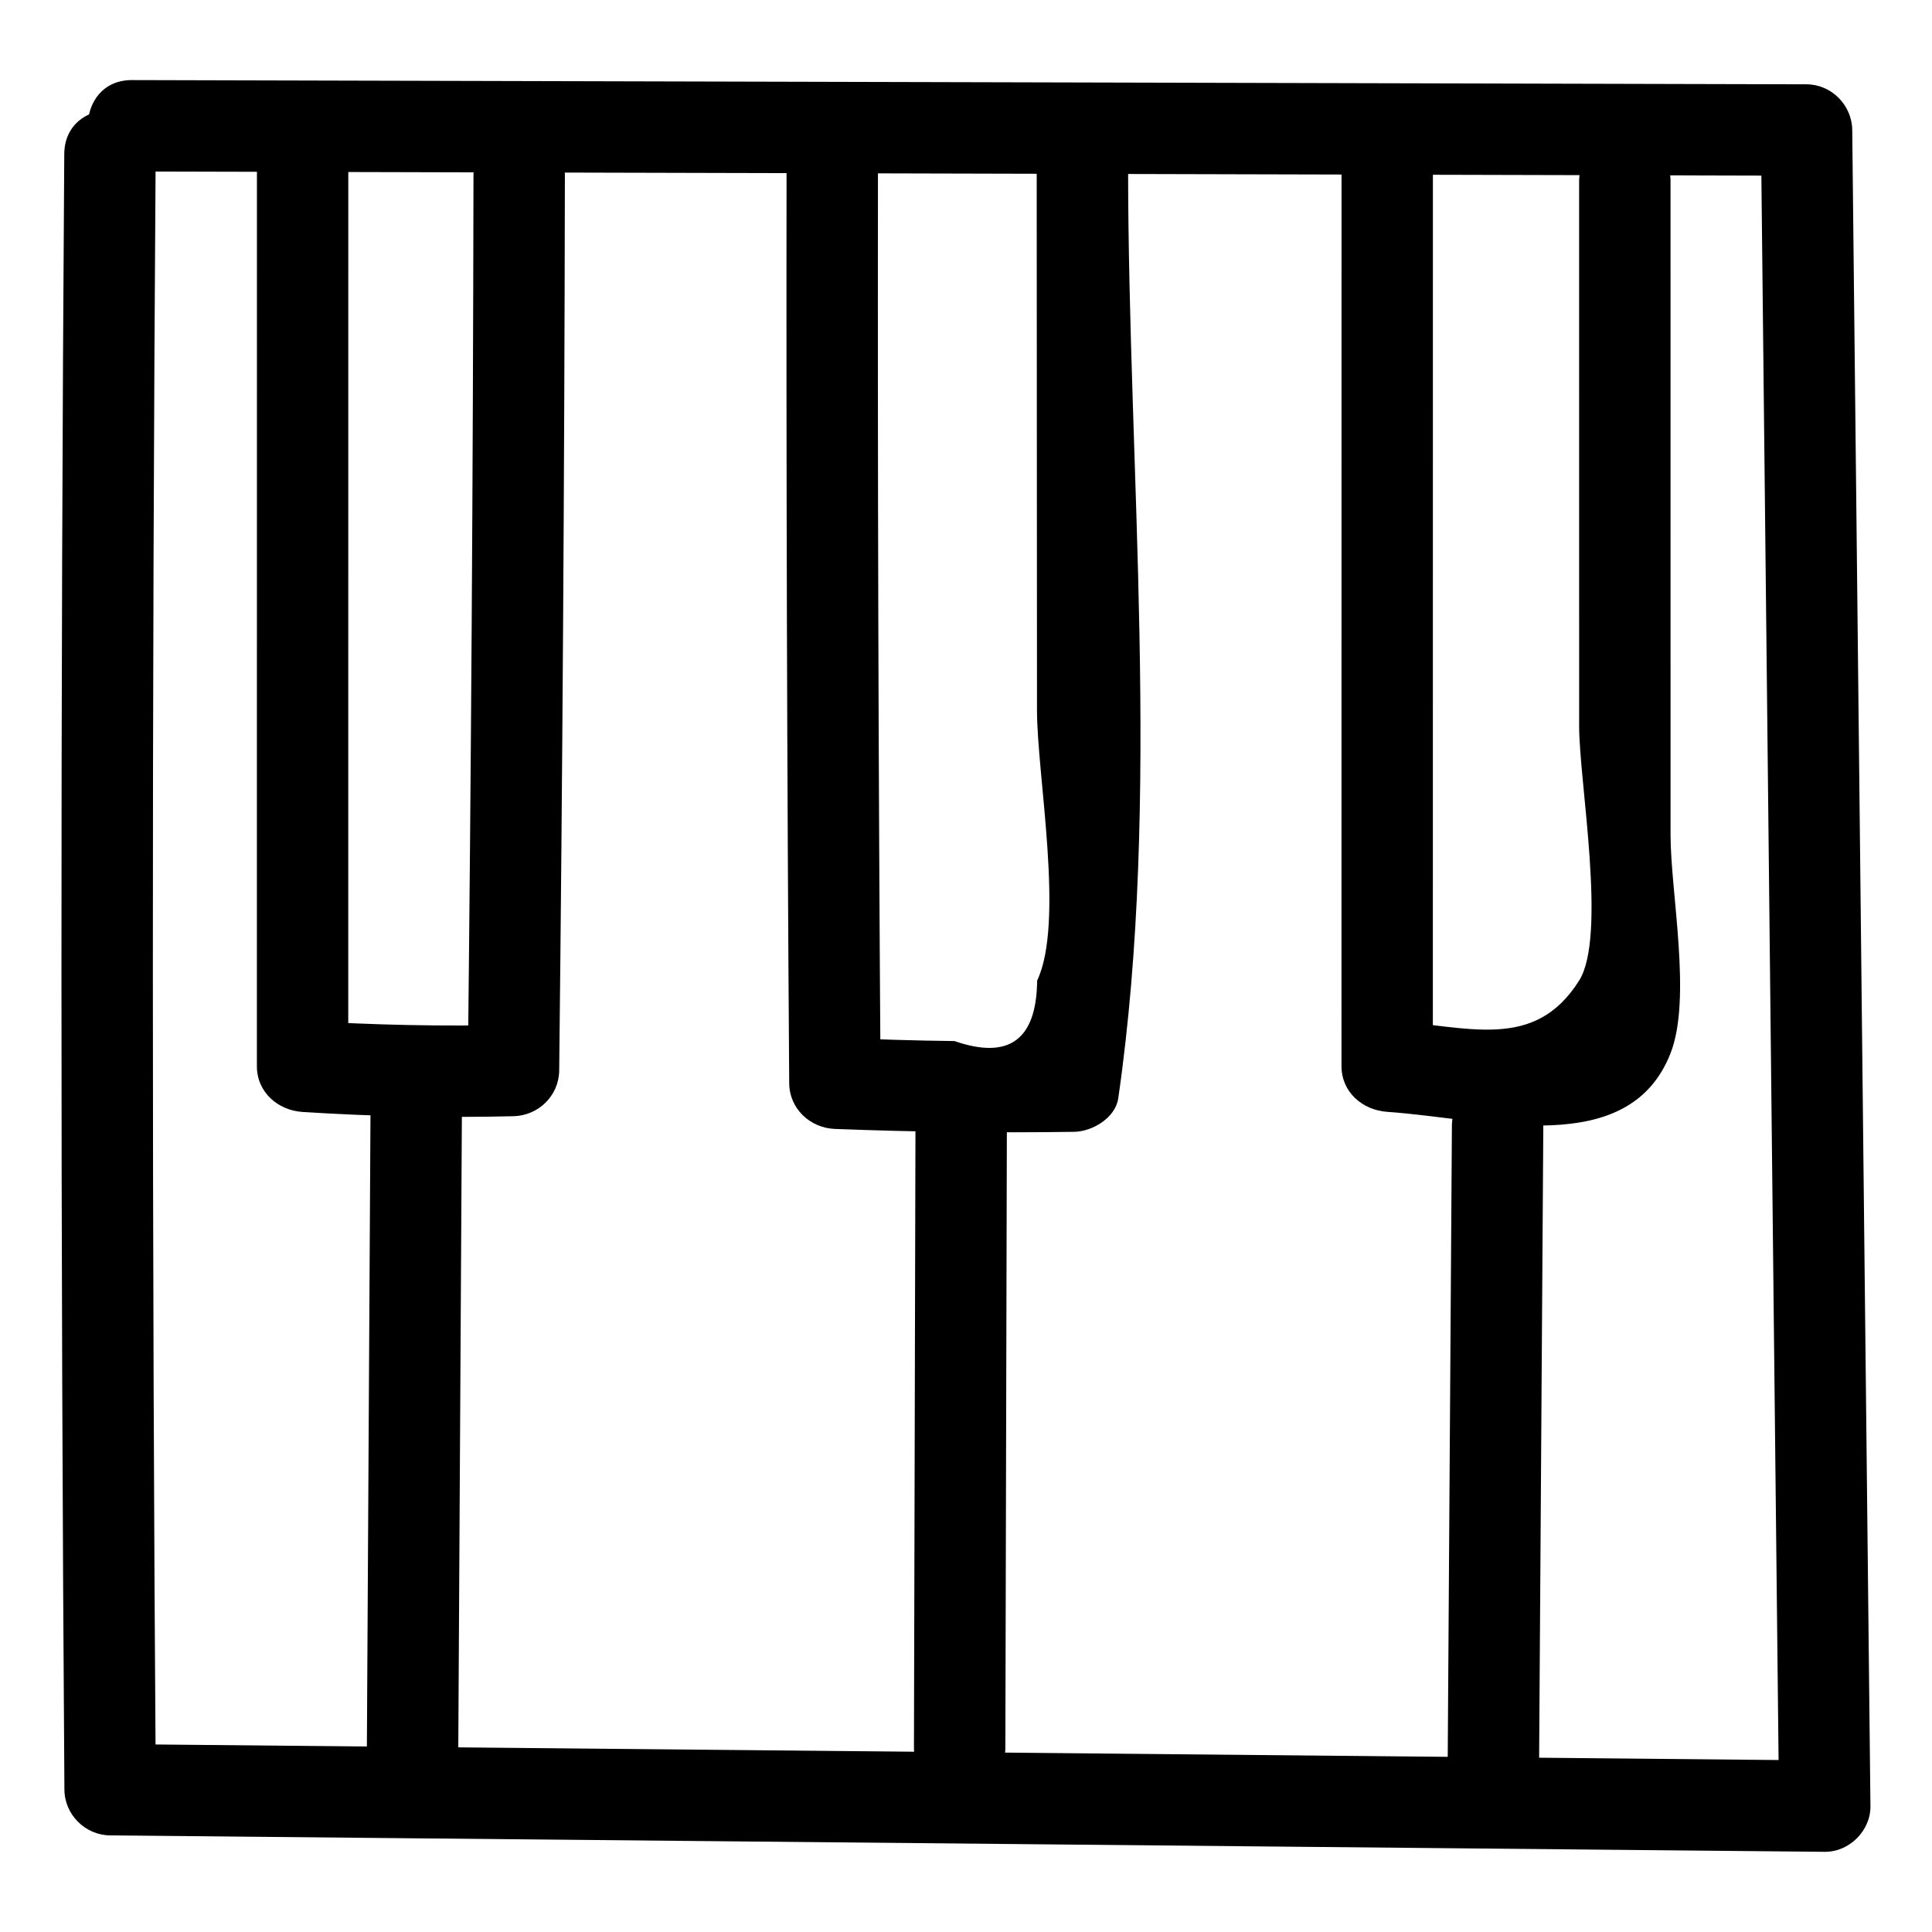 <?xml version="1.0" encoding="UTF-8"?>
<!-- Uploaded to: ICON Repo, www.svgrepo.com, Generator: ICON Repo Mixer Tools -->
<svg fill="#000000" width="800px" height="800px" version="1.1" viewBox="144 144 512 512" xmlns="http://www.w3.org/2000/svg">
 <g>
  <path d="m178.98 189.45c147.93 0.375 295.86 0.746 443.78 1.121-4.035-4.035-8.074-8.074-12.109-12.109 1.609 148.06 3.215 296.13 4.824 444.19l12.109-12.109c-151.46-1.449-302.93-2.902-454.4-4.352 4.035 4.035 8.074 8.074 12.109 12.109-1.031-144.5-1.043-288.99-0.039-433.49 0.109-15.59-24.113-15.605-24.223 0-1.004 144.5-0.988 288.99 0.039 433.48 0.047 6.594 5.512 12.047 12.109 12.109 151.46 1.449 302.93 2.902 454.4 4.352 6.496 0.062 12.18-5.598 12.109-12.109-1.609-148.06-3.215-296.13-4.824-444.19-0.07-6.559-5.492-12.094-12.109-12.109-147.93-0.375-295.86-0.746-443.78-1.121-15.582-0.039-15.605 24.184 0.004 24.223z"/>
  <path d="m212.09 185.66c-0.004 80.305-0.008 160.61-0.012 240.91 0 6.856 5.562 11.691 12.109 12.109 18.812 1.203 37.055 1.57 55.898 1.129 6.598-0.156 12.035-5.426 12.109-12.109 0.879-79.062 1.383-158.13 1.508-237.2 0.023-15.586-24.195-15.609-24.223 0-0.125 79.07-0.629 158.13-1.508 237.2 4.035-4.035 8.074-8.074 12.109-12.109-18.844 0.441-37.086 0.074-55.898-1.129 4.035 4.035 8.074 8.074 12.109 12.109 0.004-80.305 0.008-160.61 0.012-240.91 0.008-15.586-24.215-15.613-24.215 0z"/>
  <path d="m242.21 434.33c-0.332 58.133-0.66 116.26-0.992 174.39-0.09 15.59 24.133 15.605 24.223 0 0.332-58.133 0.66-116.26 0.992-174.39 0.086-15.59-24.133-15.605-24.223 0z"/>
  <path d="m352.45 185.66c-0.113 81.805 0.121 163.61 0.699 245.41 0.047 6.734 5.516 11.855 12.109 12.109 21.16 0.816 42.242 1.07 63.414 0.766 4.766-0.07 10.926-3.676 11.68-8.891 11.473-79.398 2.648-166 2.606-246.17-0.008-15.586-24.23-15.613-24.223 0 0.027 47.777 0.051 95.555 0.078 143.33 0.008 17.465 7.356 56.16 0.039 71.664-0.16 15.68-7.457 21.016-21.891 16.016-10.57-0.129-21.141-0.441-31.699-0.941 4.035 4.035 8.074 8.074 12.109 12.109-0.578-81.805-0.812-163.61-0.699-245.41 0.023-15.582-24.199-15.605-24.223 0.004z"/>
  <path d="m386.61 441.6c-0.133 55.172-0.27 110.34-0.402 165.52-0.039 15.586 24.184 15.609 24.223 0 0.133-55.172 0.27-110.34 0.402-165.52 0.039-15.586-24.184-15.609-24.223 0z"/>
  <path d="m499.52 185.66c-0.004 80.293-0.008 160.58-0.012 240.88 0 6.883 5.566 11.656 12.109 12.109 26.582 1.848 63.992 12.844 75.102-15.547 5.676-14.512 0-42.668-0.004-57.746 0-19.25 0-38.496-0.004-57.746 0-38.496-0.004-76.992-0.004-115.49 0-15.586-24.223-15.609-24.223 0 0 48.121 0.004 96.242 0.004 144.36 0 14.57 7.394 55.629 0.004 67.367-11.93 18.941-29.434 12.066-50.879 10.574 4.035 4.035 8.074 8.074 12.109 12.109 0.004-80.293 0.008-160.58 0.012-240.88 0.008-15.578-24.215-15.605-24.215 0.008z"/>
  <path d="m528.77 442.41c-0.371 56.246-0.742 112.5-1.117 168.74-0.102 15.59 24.117 15.605 24.223 0 0.371-56.246 0.742-112.5 1.117-168.74 0.102-15.59-24.117-15.605-24.223 0z"/>
 </g>
</svg>
